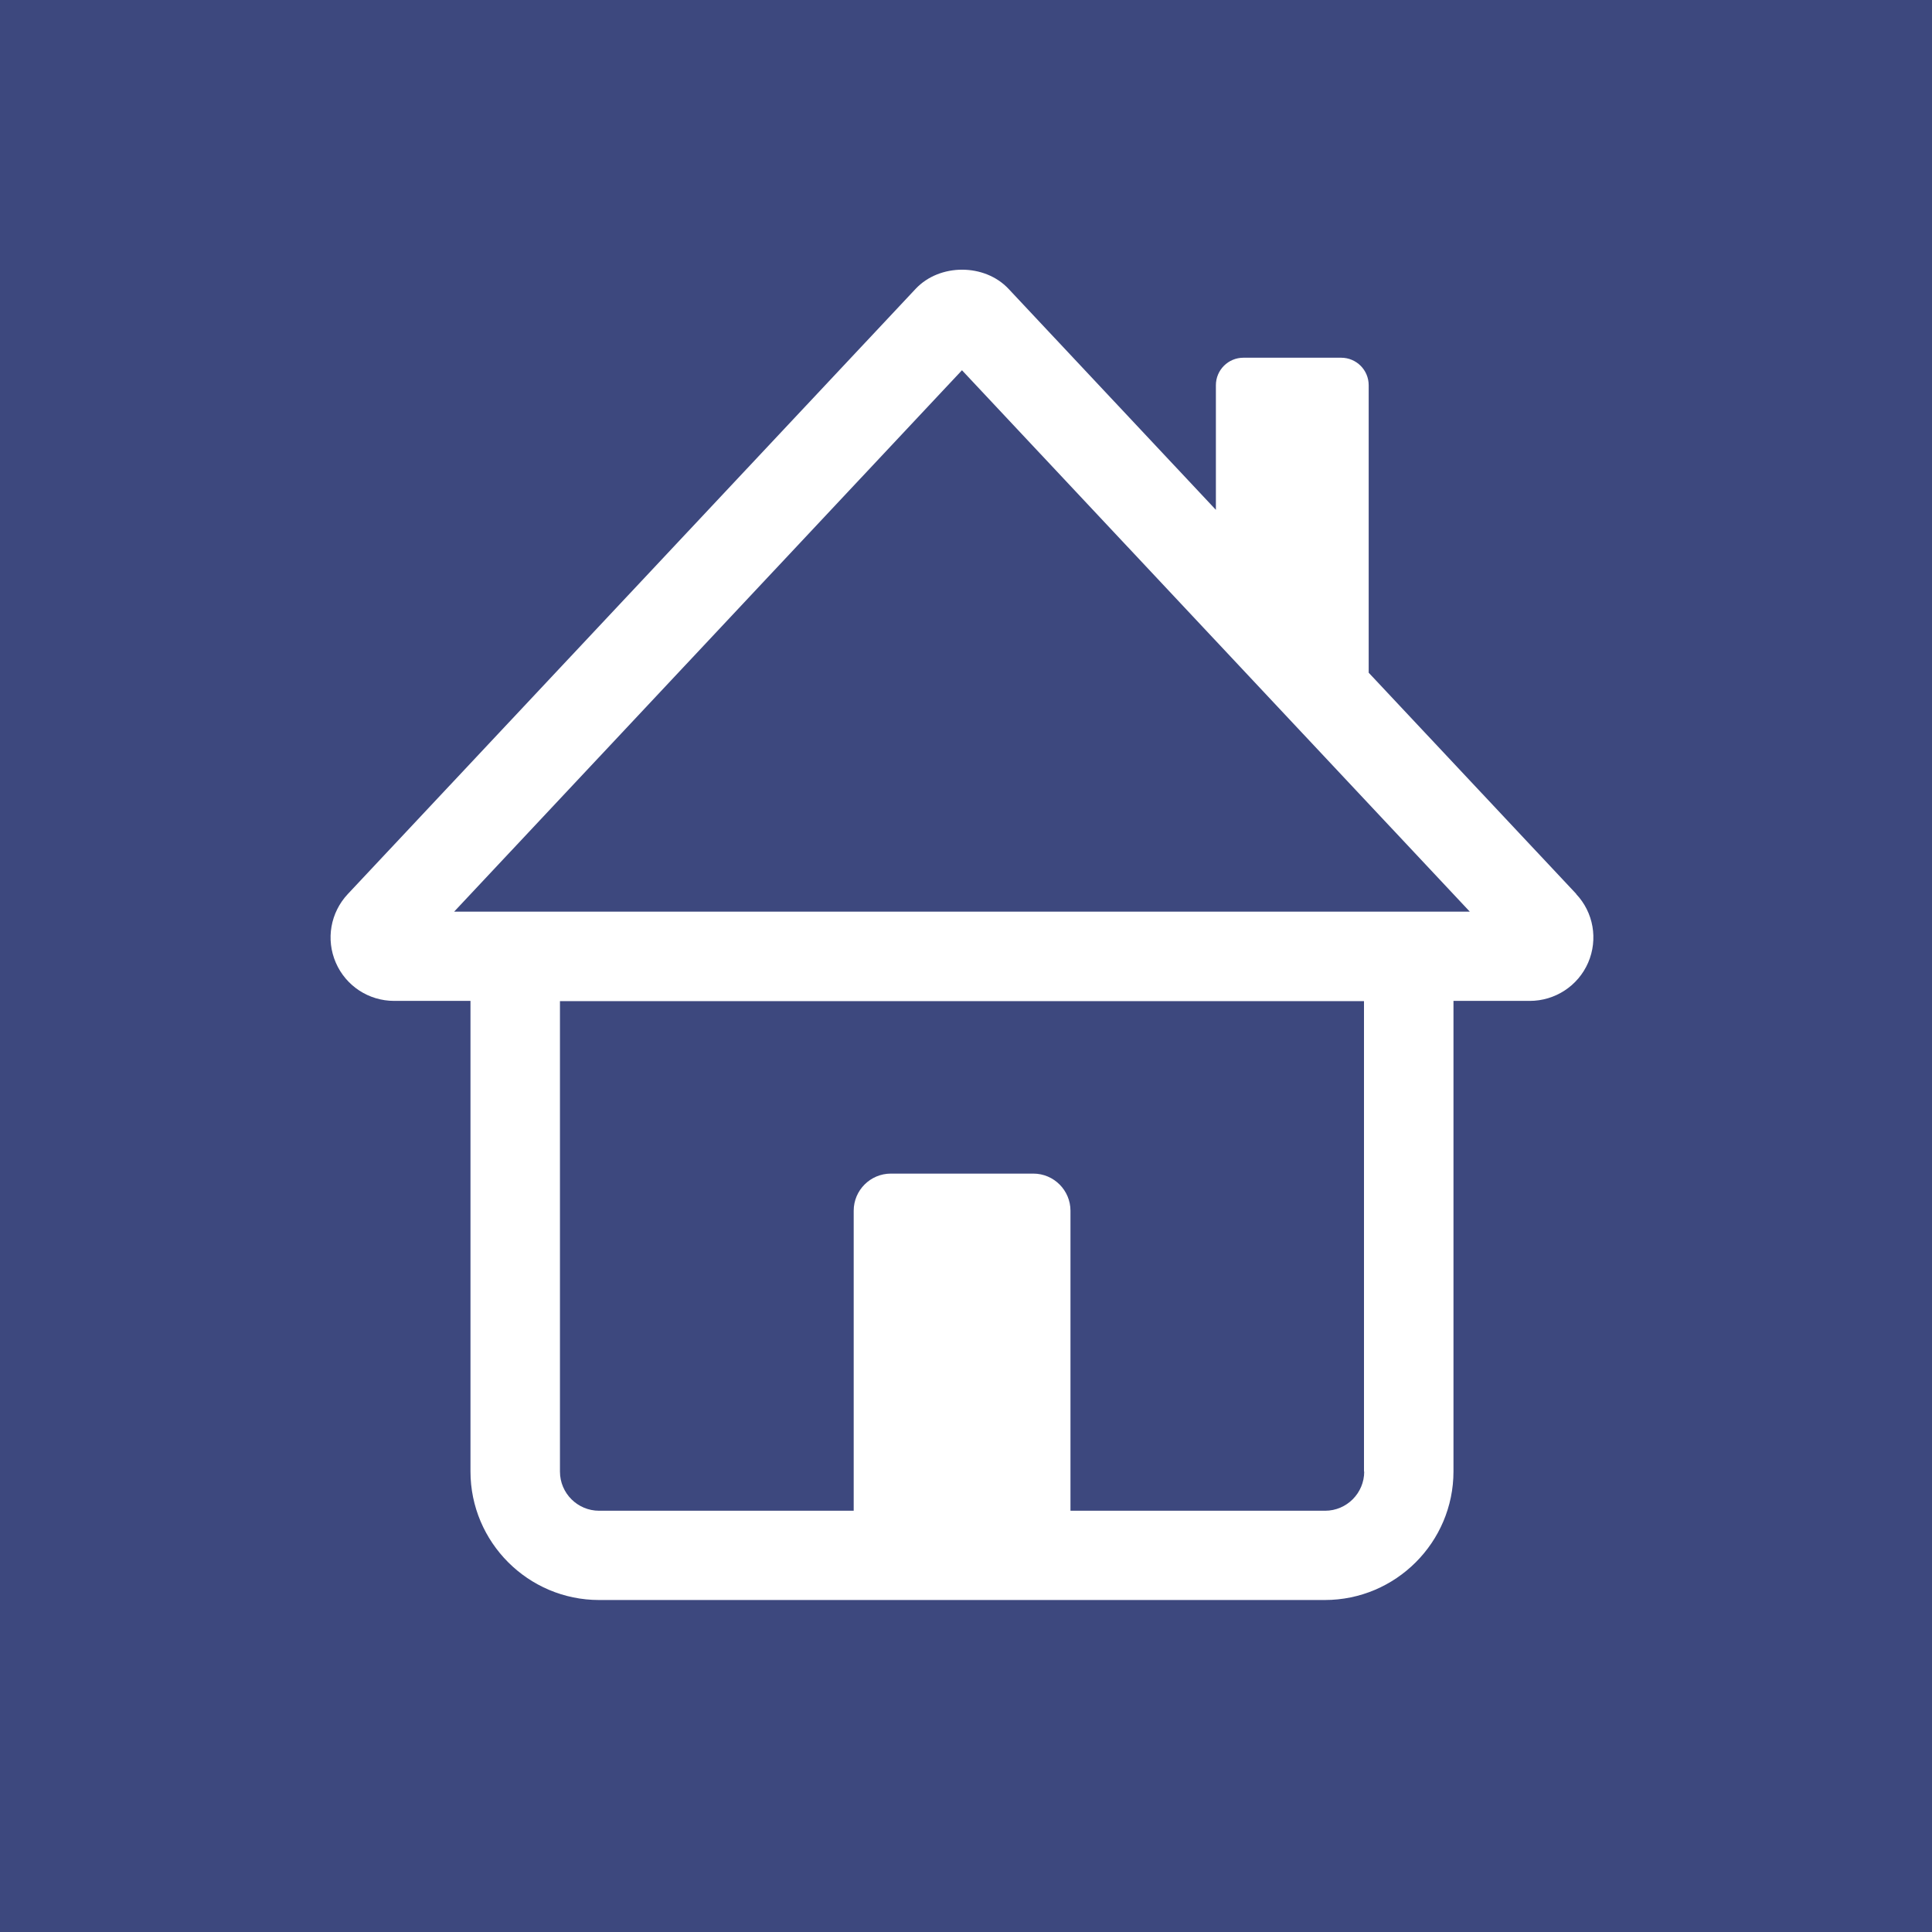 <?xml version="1.0" encoding="UTF-8"?> <svg xmlns="http://www.w3.org/2000/svg" id="Ebene_2" viewBox="0 0 86.36 86.36"><g id="Ebene_1-2"><rect width="86.36" height="86.36" fill="#3d487e"></rect><path d="M70.46,39.96l-9.28-9.89v-12.85c0-.68-.55-1.23-1.23-1.23h-4.37c-.68,0-1.23.55-1.23,1.23v5.57l-9.27-9.88c-1.07-1.14-3.08-1.14-4.15,0l-25.38,27.05c-.78.83-.99,2.03-.54,3.07.45,1.04,1.47,1.71,2.61,1.71h3.41v21.03c0,3.17,2.58,5.75,5.75,5.75h32.44c3.17,0,5.75-2.58,5.75-5.75v-21.03h3.41c1.13,0,2.16-.67,2.61-1.71.45-1.04.24-2.25-.54-3.07ZM60.98,65.78c0,.96-.78,1.75-1.75,1.75h-11.38v-13.41c0-.91-.74-1.66-1.66-1.66h-6.37c-.91,0-1.66.74-1.66,1.66v13.41h-11.38c-.96,0-1.75-.78-1.75-1.75v-21.03h35.94v21.03ZM20.3,40.75l22.7-24.2,22.7,24.2H20.3Z" fill="#fff"></path></g></svg> 